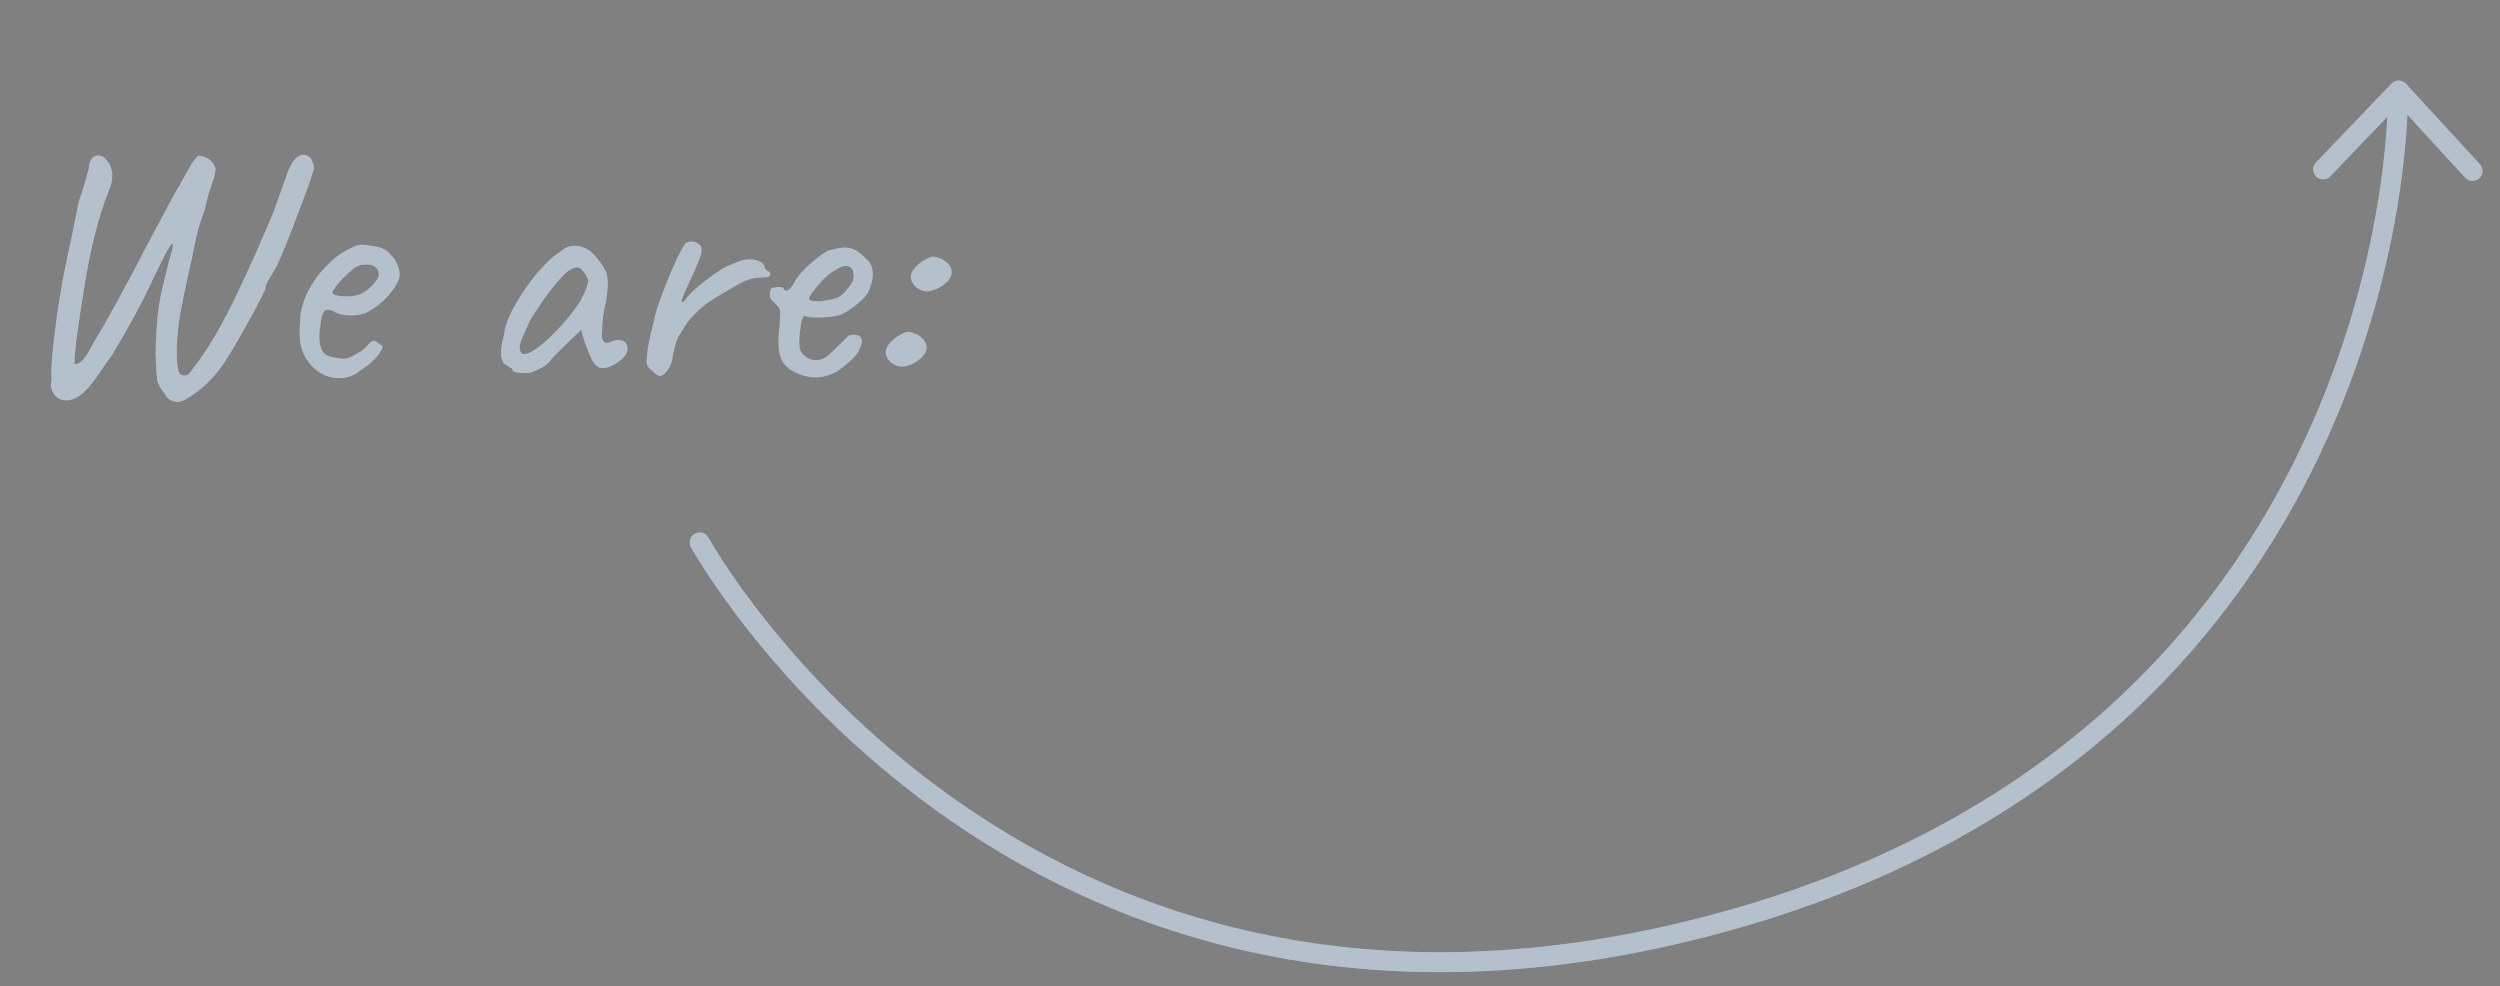 <svg width="251" height="99" viewBox="0 0 251 99" fill="none" xmlns="http://www.w3.org/2000/svg">
<rect x="0" y="0" width="251" height="99" fill="#808080" stroke="none"/>
<g clip-path="url(#clip0_1040_41005)">
<path d="M17.928 40.34C17.616 40.364 17.328 40.292 17.064 40.124C16.824 39.98 16.656 39.788 16.56 39.548C16.416 39.404 16.26 39.188 16.092 38.9C15.924 38.612 15.816 38.336 15.768 38.072C15.672 36.92 15.624 36.08 15.624 35.552C15.624 34.88 15.66 33.968 15.732 32.816C15.804 31.712 15.936 30.68 16.128 29.72C16.344 28.736 16.632 27.536 16.992 26.12C17.136 25.664 17.244 25.28 17.316 24.968C17.388 24.632 17.388 24.464 17.316 24.464C17.196 24.488 16.98 24.8 16.668 25.4C16.356 25.976 16.044 26.6 15.732 27.272C15.588 27.536 15.444 27.824 15.3 28.136C15.18 28.424 15.048 28.7 14.904 28.964C14.232 30.452 12.996 32.708 11.196 35.732C10.98 35.996 10.68 36.416 10.296 36.992C9.552 38.12 8.94 38.9 8.46 39.332C7.86 39.908 7.26 40.196 6.66 40.196C6.228 40.196 5.868 40.052 5.58 39.764C5.268 39.38 5.112 39.008 5.112 38.648C5.112 38.552 5.136 38.384 5.184 38.144C5.112 37.544 5.172 36.32 5.364 34.472C5.58 32.6 5.796 31.04 6.012 29.792C6.18 28.64 6.552 26.744 7.128 24.104L7.92 20.216C8.064 19.856 8.292 19.136 8.604 18.056L8.928 16.868C8.952 16.436 9.048 16.124 9.216 15.932C9.384 15.716 9.588 15.608 9.828 15.608C10.164 15.608 10.452 15.764 10.692 16.076C11.076 16.508 11.268 17.024 11.268 17.624C11.268 18.104 11.16 18.596 10.944 19.1C9.864 21.74 9 25.22 8.352 29.54C8.112 30.956 7.884 32.48 7.668 34.112C7.476 35.72 7.428 36.536 7.524 36.56C7.716 36.608 7.98 36.464 8.316 36.128C8.652 35.768 8.952 35.3 9.216 34.724C10.848 32.012 12.756 28.532 14.94 24.284C14.988 24.212 15.516 23.228 16.524 21.332L17.388 19.712C17.46 19.568 17.544 19.412 17.64 19.244C17.76 19.052 17.88 18.86 18 18.668C18.528 17.684 18.936 16.952 19.224 16.472C19.536 15.992 19.776 15.716 19.944 15.644C20.352 15.668 20.688 15.776 20.952 15.968C21.216 16.136 21.444 16.436 21.636 16.868C21.66 16.988 21.636 17.192 21.564 17.48C21.516 17.744 21.444 17.996 21.348 18.236C21.3 18.38 21.18 18.74 20.988 19.316C20.82 19.892 20.676 20.468 20.556 21.044C20.1 22.244 19.764 23.408 19.548 24.536C19.38 25.4 19.2 26.24 19.008 27.056C18.6 28.904 18.288 30.428 18.072 31.628C17.88 32.828 17.772 33.908 17.748 34.868C17.724 36.092 17.796 36.92 17.964 37.352C18.036 37.592 18.216 37.712 18.504 37.712C18.72 37.712 18.9 37.628 19.044 37.46C19.74 36.548 20.316 35.744 20.772 35.048C21.228 34.352 21.72 33.524 22.248 32.564C23.712 29.828 25.452 26.072 27.468 21.296C28.236 19.088 28.752 17.648 29.016 16.976C29.304 16.304 29.628 15.872 29.988 15.68C30.132 15.584 30.276 15.536 30.42 15.536C30.684 15.536 30.924 15.632 31.14 15.824C31.236 15.92 31.32 16.076 31.392 16.292C31.488 16.508 31.524 16.748 31.5 17.012C31.26 17.852 30.696 19.424 29.808 21.728C28.944 24.008 28.272 25.664 27.792 26.696C27.696 26.864 27.504 27.188 27.216 27.668C27.168 27.74 27.06 27.92 26.892 28.208C26.748 28.472 26.676 28.676 26.676 28.82C26.676 29.06 26.04 30.32 24.768 32.6C23.52 34.856 22.596 36.368 21.996 37.136C21.204 38.144 20.4 38.924 19.584 39.476C18.792 40.052 18.24 40.34 17.928 40.34ZM36.2 37.172C35.6 37.7 34.88 37.964 34.041 37.964C33.441 37.964 32.864 37.82 32.312 37.532C31.785 37.244 31.34 36.848 30.98 36.344C30.669 35.96 30.441 35.528 30.297 35.048C30.152 34.568 30.081 33.98 30.081 33.284C30.081 33.044 30.105 32.564 30.152 31.844C30.224 30.956 30.512 30.032 31.017 29.072C31.544 28.112 32.193 27.26 32.961 26.516C33.728 25.748 34.484 25.22 35.228 24.932C35.612 24.692 35.961 24.572 36.273 24.572C36.441 24.572 36.608 24.584 36.776 24.608C36.944 24.632 37.124 24.656 37.316 24.68C37.844 24.752 38.24 24.86 38.505 25.004C38.792 25.124 39.032 25.316 39.224 25.58C39.825 26.18 40.124 26.876 40.124 27.668C40.029 28.244 39.657 28.904 39.008 29.648C38.361 30.392 37.581 30.992 36.669 31.448C36.236 31.592 35.745 31.664 35.193 31.664C34.449 31.664 33.849 31.508 33.392 31.196C33.176 31.124 33.008 31.088 32.889 31.088C32.672 31.088 32.505 31.232 32.385 31.52C32.288 31.808 32.193 32.336 32.096 33.104C32.072 33.272 32.06 33.512 32.06 33.824C32.06 35.048 32.468 35.72 33.285 35.84C33.837 35.96 34.233 36.02 34.472 36.02C34.761 36.02 35.084 35.924 35.444 35.732L36.129 35.336C36.273 35.264 36.404 35.168 36.525 35.048C36.645 34.928 36.752 34.82 36.849 34.724C36.897 34.676 36.968 34.604 37.065 34.508C37.16 34.388 37.245 34.316 37.316 34.292C37.413 34.244 37.496 34.22 37.569 34.22C37.664 34.22 37.773 34.28 37.892 34.4C38.013 34.496 38.108 34.568 38.181 34.616C38.397 34.616 38.444 34.772 38.325 35.084C38.205 35.372 37.941 35.72 37.532 36.128C37.148 36.512 36.705 36.86 36.2 37.172ZM36.164 29.54C36.572 29.372 36.98 29.072 37.389 28.64C37.821 28.208 38.036 27.848 38.036 27.56C38.036 27.272 37.928 27.032 37.712 26.84C37.496 26.648 37.197 26.552 36.812 26.552C36.525 26.552 36.309 26.576 36.164 26.624C35.828 26.72 35.432 26.984 34.977 27.416C34.52 27.824 34.124 28.244 33.788 28.676C33.453 29.108 33.321 29.36 33.392 29.432C33.513 29.648 33.98 29.756 34.797 29.756C35.349 29.756 35.804 29.684 36.164 29.54ZM53.356 37.388C53.116 37.436 52.9 37.46 52.708 37.46C52.396 37.46 52.108 37.436 51.844 37.388C51.58 37.316 51.448 37.232 51.448 37.136C51.448 37.064 51.436 37.016 51.412 36.992C51.388 36.968 51.34 36.956 51.268 36.956C51.244 36.932 51.172 36.872 51.052 36.776C50.932 36.68 50.788 36.596 50.62 36.524C50.404 36.188 50.296 35.828 50.296 35.444C50.296 35.036 50.404 34.4 50.62 33.536C50.692 32.768 51.052 31.808 51.7 30.656C52.348 29.504 53.104 28.412 53.968 27.38C54.856 26.348 55.648 25.628 56.344 25.22C56.704 24.86 57.16 24.68 57.712 24.68C58.144 24.68 58.552 24.788 58.936 25.004C59.272 25.196 59.62 25.52 59.98 25.976C60.364 26.432 60.664 26.9 60.88 27.38C60.976 27.74 61.024 28.088 61.024 28.424C61.024 28.784 60.976 29.348 60.88 30.116C60.76 30.548 60.652 31.076 60.556 31.7C60.484 32.324 60.448 32.864 60.448 33.32C60.4 33.656 60.424 33.932 60.52 34.148C60.616 34.34 60.748 34.436 60.916 34.436C61.036 34.436 61.168 34.4 61.312 34.328C61.552 34.208 61.816 34.148 62.104 34.148C62.368 34.148 62.584 34.22 62.752 34.364C62.92 34.508 63.004 34.724 63.004 35.012C63.004 35.444 62.704 35.876 62.104 36.308C61.528 36.74 60.976 36.956 60.448 36.956C60.088 36.956 59.752 36.68 59.44 36.128C59.152 35.552 58.864 34.82 58.576 33.932L58.36 33.104L56.812 34.58L55.984 35.408C55.6 35.792 55.384 36.02 55.336 36.092C55.072 36.548 54.412 36.98 53.356 37.388ZM53.464 35.264C54.04 34.928 54.748 34.34 55.588 33.5C56.428 32.66 57.124 31.856 57.676 31.088C58.42 30.104 58.888 29.132 59.08 28.172C58.984 27.884 58.828 27.596 58.612 27.308C58.396 27.02 58.204 26.864 58.036 26.84C57.556 26.84 57.052 27.116 56.524 27.668C55.996 28.22 55.372 28.988 54.652 29.972L53.464 31.736C53.32 31.928 53.068 32.444 52.708 33.284C52.348 34.1 52.168 34.592 52.168 34.76C52.168 35.288 52.324 35.552 52.636 35.552C52.876 35.552 53.152 35.456 53.464 35.264ZM65.432 37.172C65.24 37.028 65.108 36.896 65.036 36.776C64.964 36.656 64.928 36.476 64.928 36.236C64.928 36.02 64.94 35.84 64.964 35.696C65.036 34.88 65.216 33.932 65.504 32.852L65.684 32.132C65.756 31.532 66.176 30.272 66.944 28.352C67.712 26.432 68.336 25.124 68.816 24.428C69.008 24.308 69.212 24.248 69.428 24.248C69.74 24.248 70.004 24.356 70.22 24.572C70.364 24.668 70.436 24.848 70.436 25.112C70.436 25.352 70.34 25.712 70.148 26.192C69.98 26.648 69.68 27.332 69.248 28.244C69.152 28.436 68.984 28.796 68.744 29.324C68.528 29.852 68.42 30.164 68.42 30.26C68.42 30.308 68.432 30.332 68.456 30.332C68.504 30.332 68.552 30.32 68.6 30.296C68.648 30.248 68.696 30.212 68.744 30.188C69.008 29.732 69.644 29.108 70.652 28.316C71.684 27.524 72.392 27.032 72.776 26.84C72.944 26.744 73.16 26.648 73.424 26.552C73.688 26.456 73.868 26.384 73.964 26.336C74.348 26.144 74.804 26.048 75.332 26.048C75.668 26.048 75.956 26.108 76.196 26.228C76.46 26.324 76.64 26.48 76.736 26.696C76.76 26.864 76.82 26.996 76.916 27.092C77.036 27.188 77.12 27.248 77.168 27.272C77.24 27.272 77.288 27.308 77.312 27.38C77.336 27.428 77.348 27.464 77.348 27.488C77.348 27.656 77.252 27.764 77.06 27.812C76.868 27.836 76.52 27.86 76.016 27.884C75.752 27.908 75.476 27.968 75.188 28.064C74.9 28.16 74.612 28.28 74.324 28.424C72.98 29.192 71.972 29.792 71.3 30.224C70.652 30.656 69.992 31.244 69.32 31.988C69.056 32.276 68.708 32.792 68.276 33.536C68.108 33.704 67.928 34.148 67.736 34.868C67.568 35.564 67.484 35.996 67.484 36.164C67.46 36.236 67.412 36.38 67.34 36.596C67.268 36.788 67.16 36.98 67.016 37.172C66.728 37.556 66.488 37.748 66.296 37.748C66.08 37.748 65.792 37.556 65.432 37.172ZM80.243 37.568C79.475 37.256 78.935 36.86 78.623 36.38C78.311 35.876 78.155 35.18 78.155 34.292C78.155 33.86 78.191 33.356 78.263 32.78L78.335 31.484C78.335 31.268 78.311 31.1 78.263 30.98C78.215 30.86 78.107 30.728 77.939 30.584C77.891 30.536 77.771 30.416 77.579 30.224C77.387 30.032 77.303 29.876 77.327 29.756L77.291 29.576C77.291 29.408 77.315 29.252 77.363 29.108C77.435 28.964 77.507 28.892 77.579 28.892C77.651 28.892 77.747 28.88 77.867 28.856C77.987 28.808 78.095 28.796 78.191 28.82C78.527 28.82 78.695 28.892 78.695 29.036C78.791 29.228 78.947 29.252 79.163 29.108C79.403 28.94 79.631 28.628 79.847 28.172C80.183 27.644 80.675 27.092 81.323 26.516C81.995 25.916 82.547 25.496 82.979 25.256C83.147 25.16 83.423 25.076 83.807 25.004C84.191 24.908 84.527 24.86 84.815 24.86C85.247 24.86 85.619 24.956 85.931 25.148C86.267 25.34 86.603 25.616 86.939 25.976C87.395 26.312 87.623 26.84 87.623 27.56C87.623 28.064 87.503 28.58 87.263 29.108C87.167 29.468 86.783 29.924 86.111 30.476C85.463 31.028 84.863 31.412 84.311 31.628C83.639 31.796 82.871 31.88 82.007 31.88C81.431 31.88 81.059 31.832 80.891 31.736C80.603 31.568 80.399 32.216 80.279 33.68C80.255 33.848 80.243 34.076 80.243 34.364C80.243 34.772 80.303 35.096 80.423 35.336C80.447 35.36 80.531 35.456 80.675 35.624C80.819 35.768 80.999 35.9 81.215 36.02C81.431 36.116 81.659 36.164 81.899 36.164C82.115 36.164 82.283 36.14 82.403 36.092C82.667 36.02 82.919 35.888 83.159 35.696C83.399 35.48 83.735 35.156 84.167 34.724C84.551 34.34 84.827 34.076 84.995 33.932C85.115 33.716 85.355 33.608 85.715 33.608C85.811 33.608 85.979 33.632 86.219 33.68C86.435 33.848 86.543 34.028 86.543 34.22C86.543 34.412 86.423 34.772 86.183 35.3C86.063 35.54 85.763 35.876 85.283 36.308C84.827 36.716 84.419 37.04 84.059 37.28C83.315 37.688 82.571 37.892 81.827 37.892C81.371 37.892 80.843 37.784 80.243 37.568ZM82.367 30.26C82.607 30.212 82.955 30.152 83.411 30.08C83.867 30.008 84.239 29.852 84.527 29.612C84.839 29.348 85.199 28.904 85.607 28.28C85.679 28.088 85.715 27.896 85.715 27.704C85.715 27.344 85.643 27.092 85.499 26.948C85.331 26.78 85.139 26.696 84.923 26.696C84.587 26.696 84.239 26.84 83.879 27.128C83.639 27.2 83.279 27.464 82.799 27.92C82.343 28.376 81.947 28.832 81.611 29.288C81.275 29.72 81.167 29.972 81.287 30.044C81.239 30.116 81.359 30.176 81.647 30.224C81.935 30.248 82.175 30.26 82.367 30.26ZM94.077 29C93.621 29.168 93.273 29.252 93.033 29.252C92.697 29.252 92.337 29.108 91.953 28.82C91.617 28.484 91.449 28.148 91.449 27.812C91.449 27.284 91.857 26.744 92.673 26.192C93.153 25.904 93.501 25.76 93.717 25.76C93.837 25.76 94.125 25.844 94.581 26.012C95.229 26.396 95.553 26.84 95.553 27.344C95.553 27.632 95.421 27.92 95.157 28.208C94.917 28.496 94.557 28.76 94.077 29ZM91.557 36.56C91.101 36.728 90.753 36.812 90.513 36.812C90.201 36.812 89.841 36.668 89.433 36.38C89.097 36.044 88.929 35.708 88.929 35.372C88.929 34.844 89.337 34.304 90.153 33.752C90.633 33.464 90.981 33.32 91.197 33.32C91.317 33.32 91.605 33.404 92.061 33.572C92.709 33.956 93.033 34.4 93.033 34.904C93.033 35.192 92.901 35.48 92.637 35.768C92.397 36.056 92.037 36.32 91.557 36.56Z" fill="#E9F6FF"/>
<path d="M17.928 40.34C17.616 40.364 17.328 40.292 17.064 40.124C16.824 39.98 16.656 39.788 16.56 39.548C16.416 39.404 16.26 39.188 16.092 38.9C15.924 38.612 15.816 38.336 15.768 38.072C15.672 36.92 15.624 36.08 15.624 35.552C15.624 34.88 15.66 33.968 15.732 32.816C15.804 31.712 15.936 30.68 16.128 29.72C16.344 28.736 16.632 27.536 16.992 26.12C17.136 25.664 17.244 25.28 17.316 24.968C17.388 24.632 17.388 24.464 17.316 24.464C17.196 24.488 16.98 24.8 16.668 25.4C16.356 25.976 16.044 26.6 15.732 27.272C15.588 27.536 15.444 27.824 15.3 28.136C15.18 28.424 15.048 28.7 14.904 28.964C14.232 30.452 12.996 32.708 11.196 35.732C10.98 35.996 10.68 36.416 10.296 36.992C9.552 38.12 8.94 38.9 8.46 39.332C7.86 39.908 7.26 40.196 6.66 40.196C6.228 40.196 5.868 40.052 5.58 39.764C5.268 39.38 5.112 39.008 5.112 38.648C5.112 38.552 5.136 38.384 5.184 38.144C5.112 37.544 5.172 36.32 5.364 34.472C5.58 32.6 5.796 31.04 6.012 29.792C6.18 28.64 6.552 26.744 7.128 24.104L7.92 20.216C8.064 19.856 8.292 19.136 8.604 18.056L8.928 16.868C8.952 16.436 9.048 16.124 9.216 15.932C9.384 15.716 9.588 15.608 9.828 15.608C10.164 15.608 10.452 15.764 10.692 16.076C11.076 16.508 11.268 17.024 11.268 17.624C11.268 18.104 11.16 18.596 10.944 19.1C9.864 21.74 9 25.22 8.352 29.54C8.112 30.956 7.884 32.48 7.668 34.112C7.476 35.72 7.428 36.536 7.524 36.56C7.716 36.608 7.98 36.464 8.316 36.128C8.652 35.768 8.952 35.3 9.216 34.724C10.848 32.012 12.756 28.532 14.94 24.284C14.988 24.212 15.516 23.228 16.524 21.332L17.388 19.712C17.46 19.568 17.544 19.412 17.64 19.244C17.76 19.052 17.88 18.86 18 18.668C18.528 17.684 18.936 16.952 19.224 16.472C19.536 15.992 19.776 15.716 19.944 15.644C20.352 15.668 20.688 15.776 20.952 15.968C21.216 16.136 21.444 16.436 21.636 16.868C21.66 16.988 21.636 17.192 21.564 17.48C21.516 17.744 21.444 17.996 21.348 18.236C21.3 18.38 21.18 18.74 20.988 19.316C20.82 19.892 20.676 20.468 20.556 21.044C20.1 22.244 19.764 23.408 19.548 24.536C19.38 25.4 19.2 26.24 19.008 27.056C18.6 28.904 18.288 30.428 18.072 31.628C17.88 32.828 17.772 33.908 17.748 34.868C17.724 36.092 17.796 36.92 17.964 37.352C18.036 37.592 18.216 37.712 18.504 37.712C18.72 37.712 18.9 37.628 19.044 37.46C19.74 36.548 20.316 35.744 20.772 35.048C21.228 34.352 21.72 33.524 22.248 32.564C23.712 29.828 25.452 26.072 27.468 21.296C28.236 19.088 28.752 17.648 29.016 16.976C29.304 16.304 29.628 15.872 29.988 15.68C30.132 15.584 30.276 15.536 30.42 15.536C30.684 15.536 30.924 15.632 31.14 15.824C31.236 15.92 31.32 16.076 31.392 16.292C31.488 16.508 31.524 16.748 31.5 17.012C31.26 17.852 30.696 19.424 29.808 21.728C28.944 24.008 28.272 25.664 27.792 26.696C27.696 26.864 27.504 27.188 27.216 27.668C27.168 27.74 27.06 27.92 26.892 28.208C26.748 28.472 26.676 28.676 26.676 28.82C26.676 29.06 26.04 30.32 24.768 32.6C23.52 34.856 22.596 36.368 21.996 37.136C21.204 38.144 20.4 38.924 19.584 39.476C18.792 40.052 18.24 40.34 17.928 40.34ZM36.2 37.172C35.6 37.7 34.88 37.964 34.041 37.964C33.441 37.964 32.864 37.82 32.312 37.532C31.785 37.244 31.34 36.848 30.98 36.344C30.669 35.96 30.441 35.528 30.297 35.048C30.152 34.568 30.081 33.98 30.081 33.284C30.081 33.044 30.105 32.564 30.152 31.844C30.224 30.956 30.512 30.032 31.017 29.072C31.544 28.112 32.193 27.26 32.961 26.516C33.728 25.748 34.484 25.22 35.228 24.932C35.612 24.692 35.961 24.572 36.273 24.572C36.441 24.572 36.608 24.584 36.776 24.608C36.944 24.632 37.124 24.656 37.316 24.68C37.844 24.752 38.24 24.86 38.505 25.004C38.792 25.124 39.032 25.316 39.224 25.58C39.825 26.18 40.124 26.876 40.124 27.668C40.029 28.244 39.657 28.904 39.008 29.648C38.361 30.392 37.581 30.992 36.669 31.448C36.236 31.592 35.745 31.664 35.193 31.664C34.449 31.664 33.849 31.508 33.392 31.196C33.176 31.124 33.008 31.088 32.889 31.088C32.672 31.088 32.505 31.232 32.385 31.52C32.288 31.808 32.193 32.336 32.096 33.104C32.072 33.272 32.06 33.512 32.06 33.824C32.06 35.048 32.468 35.72 33.285 35.84C33.837 35.96 34.233 36.02 34.472 36.02C34.761 36.02 35.084 35.924 35.444 35.732L36.129 35.336C36.273 35.264 36.404 35.168 36.525 35.048C36.645 34.928 36.752 34.82 36.849 34.724C36.897 34.676 36.968 34.604 37.065 34.508C37.16 34.388 37.245 34.316 37.316 34.292C37.413 34.244 37.496 34.22 37.569 34.22C37.664 34.22 37.773 34.28 37.892 34.4C38.013 34.496 38.108 34.568 38.181 34.616C38.397 34.616 38.444 34.772 38.325 35.084C38.205 35.372 37.941 35.72 37.532 36.128C37.148 36.512 36.705 36.86 36.2 37.172ZM36.164 29.54C36.572 29.372 36.98 29.072 37.389 28.64C37.821 28.208 38.036 27.848 38.036 27.56C38.036 27.272 37.928 27.032 37.712 26.84C37.496 26.648 37.197 26.552 36.812 26.552C36.525 26.552 36.309 26.576 36.164 26.624C35.828 26.72 35.432 26.984 34.977 27.416C34.52 27.824 34.124 28.244 33.788 28.676C33.453 29.108 33.321 29.36 33.392 29.432C33.513 29.648 33.98 29.756 34.797 29.756C35.349 29.756 35.804 29.684 36.164 29.54ZM53.356 37.388C53.116 37.436 52.9 37.46 52.708 37.46C52.396 37.46 52.108 37.436 51.844 37.388C51.58 37.316 51.448 37.232 51.448 37.136C51.448 37.064 51.436 37.016 51.412 36.992C51.388 36.968 51.34 36.956 51.268 36.956C51.244 36.932 51.172 36.872 51.052 36.776C50.932 36.68 50.788 36.596 50.62 36.524C50.404 36.188 50.296 35.828 50.296 35.444C50.296 35.036 50.404 34.4 50.62 33.536C50.692 32.768 51.052 31.808 51.7 30.656C52.348 29.504 53.104 28.412 53.968 27.38C54.856 26.348 55.648 25.628 56.344 25.22C56.704 24.86 57.16 24.68 57.712 24.68C58.144 24.68 58.552 24.788 58.936 25.004C59.272 25.196 59.62 25.52 59.98 25.976C60.364 26.432 60.664 26.9 60.88 27.38C60.976 27.74 61.024 28.088 61.024 28.424C61.024 28.784 60.976 29.348 60.88 30.116C60.76 30.548 60.652 31.076 60.556 31.7C60.484 32.324 60.448 32.864 60.448 33.32C60.4 33.656 60.424 33.932 60.52 34.148C60.616 34.34 60.748 34.436 60.916 34.436C61.036 34.436 61.168 34.4 61.312 34.328C61.552 34.208 61.816 34.148 62.104 34.148C62.368 34.148 62.584 34.22 62.752 34.364C62.92 34.508 63.004 34.724 63.004 35.012C63.004 35.444 62.704 35.876 62.104 36.308C61.528 36.74 60.976 36.956 60.448 36.956C60.088 36.956 59.752 36.68 59.44 36.128C59.152 35.552 58.864 34.82 58.576 33.932L58.36 33.104L56.812 34.58L55.984 35.408C55.6 35.792 55.384 36.02 55.336 36.092C55.072 36.548 54.412 36.98 53.356 37.388ZM53.464 35.264C54.04 34.928 54.748 34.34 55.588 33.5C56.428 32.66 57.124 31.856 57.676 31.088C58.42 30.104 58.888 29.132 59.08 28.172C58.984 27.884 58.828 27.596 58.612 27.308C58.396 27.02 58.204 26.864 58.036 26.84C57.556 26.84 57.052 27.116 56.524 27.668C55.996 28.22 55.372 28.988 54.652 29.972L53.464 31.736C53.32 31.928 53.068 32.444 52.708 33.284C52.348 34.1 52.168 34.592 52.168 34.76C52.168 35.288 52.324 35.552 52.636 35.552C52.876 35.552 53.152 35.456 53.464 35.264ZM65.432 37.172C65.24 37.028 65.108 36.896 65.036 36.776C64.964 36.656 64.928 36.476 64.928 36.236C64.928 36.02 64.94 35.84 64.964 35.696C65.036 34.88 65.216 33.932 65.504 32.852L65.684 32.132C65.756 31.532 66.176 30.272 66.944 28.352C67.712 26.432 68.336 25.124 68.816 24.428C69.008 24.308 69.212 24.248 69.428 24.248C69.74 24.248 70.004 24.356 70.22 24.572C70.364 24.668 70.436 24.848 70.436 25.112C70.436 25.352 70.34 25.712 70.148 26.192C69.98 26.648 69.68 27.332 69.248 28.244C69.152 28.436 68.984 28.796 68.744 29.324C68.528 29.852 68.42 30.164 68.42 30.26C68.42 30.308 68.432 30.332 68.456 30.332C68.504 30.332 68.552 30.32 68.6 30.296C68.648 30.248 68.696 30.212 68.744 30.188C69.008 29.732 69.644 29.108 70.652 28.316C71.684 27.524 72.392 27.032 72.776 26.84C72.944 26.744 73.16 26.648 73.424 26.552C73.688 26.456 73.868 26.384 73.964 26.336C74.348 26.144 74.804 26.048 75.332 26.048C75.668 26.048 75.956 26.108 76.196 26.228C76.46 26.324 76.64 26.48 76.736 26.696C76.76 26.864 76.82 26.996 76.916 27.092C77.036 27.188 77.12 27.248 77.168 27.272C77.24 27.272 77.288 27.308 77.312 27.38C77.336 27.428 77.348 27.464 77.348 27.488C77.348 27.656 77.252 27.764 77.06 27.812C76.868 27.836 76.52 27.86 76.016 27.884C75.752 27.908 75.476 27.968 75.188 28.064C74.9 28.16 74.612 28.28 74.324 28.424C72.98 29.192 71.972 29.792 71.3 30.224C70.652 30.656 69.992 31.244 69.32 31.988C69.056 32.276 68.708 32.792 68.276 33.536C68.108 33.704 67.928 34.148 67.736 34.868C67.568 35.564 67.484 35.996 67.484 36.164C67.46 36.236 67.412 36.38 67.34 36.596C67.268 36.788 67.16 36.98 67.016 37.172C66.728 37.556 66.488 37.748 66.296 37.748C66.08 37.748 65.792 37.556 65.432 37.172ZM80.243 37.568C79.475 37.256 78.935 36.86 78.623 36.38C78.311 35.876 78.155 35.18 78.155 34.292C78.155 33.86 78.191 33.356 78.263 32.78L78.335 31.484C78.335 31.268 78.311 31.1 78.263 30.98C78.215 30.86 78.107 30.728 77.939 30.584C77.891 30.536 77.771 30.416 77.579 30.224C77.387 30.032 77.303 29.876 77.327 29.756L77.291 29.576C77.291 29.408 77.315 29.252 77.363 29.108C77.435 28.964 77.507 28.892 77.579 28.892C77.651 28.892 77.747 28.88 77.867 28.856C77.987 28.808 78.095 28.796 78.191 28.82C78.527 28.82 78.695 28.892 78.695 29.036C78.791 29.228 78.947 29.252 79.163 29.108C79.403 28.94 79.631 28.628 79.847 28.172C80.183 27.644 80.675 27.092 81.323 26.516C81.995 25.916 82.547 25.496 82.979 25.256C83.147 25.16 83.423 25.076 83.807 25.004C84.191 24.908 84.527 24.86 84.815 24.86C85.247 24.86 85.619 24.956 85.931 25.148C86.267 25.34 86.603 25.616 86.939 25.976C87.395 26.312 87.623 26.84 87.623 27.56C87.623 28.064 87.503 28.58 87.263 29.108C87.167 29.468 86.783 29.924 86.111 30.476C85.463 31.028 84.863 31.412 84.311 31.628C83.639 31.796 82.871 31.88 82.007 31.88C81.431 31.88 81.059 31.832 80.891 31.736C80.603 31.568 80.399 32.216 80.279 33.68C80.255 33.848 80.243 34.076 80.243 34.364C80.243 34.772 80.303 35.096 80.423 35.336C80.447 35.36 80.531 35.456 80.675 35.624C80.819 35.768 80.999 35.9 81.215 36.02C81.431 36.116 81.659 36.164 81.899 36.164C82.115 36.164 82.283 36.14 82.403 36.092C82.667 36.02 82.919 35.888 83.159 35.696C83.399 35.48 83.735 35.156 84.167 34.724C84.551 34.34 84.827 34.076 84.995 33.932C85.115 33.716 85.355 33.608 85.715 33.608C85.811 33.608 85.979 33.632 86.219 33.68C86.435 33.848 86.543 34.028 86.543 34.22C86.543 34.412 86.423 34.772 86.183 35.3C86.063 35.54 85.763 35.876 85.283 36.308C84.827 36.716 84.419 37.04 84.059 37.28C83.315 37.688 82.571 37.892 81.827 37.892C81.371 37.892 80.843 37.784 80.243 37.568ZM82.367 30.26C82.607 30.212 82.955 30.152 83.411 30.08C83.867 30.008 84.239 29.852 84.527 29.612C84.839 29.348 85.199 28.904 85.607 28.28C85.679 28.088 85.715 27.896 85.715 27.704C85.715 27.344 85.643 27.092 85.499 26.948C85.331 26.78 85.139 26.696 84.923 26.696C84.587 26.696 84.239 26.84 83.879 27.128C83.639 27.2 83.279 27.464 82.799 27.92C82.343 28.376 81.947 28.832 81.611 29.288C81.275 29.72 81.167 29.972 81.287 30.044C81.239 30.116 81.359 30.176 81.647 30.224C81.935 30.248 82.175 30.26 82.367 30.26ZM94.077 29C93.621 29.168 93.273 29.252 93.033 29.252C92.697 29.252 92.337 29.108 91.953 28.82C91.617 28.484 91.449 28.148 91.449 27.812C91.449 27.284 91.857 26.744 92.673 26.192C93.153 25.904 93.501 25.76 93.717 25.76C93.837 25.76 94.125 25.844 94.581 26.012C95.229 26.396 95.553 26.84 95.553 27.344C95.553 27.632 95.421 27.92 95.157 28.208C94.917 28.496 94.557 28.76 94.077 29ZM91.557 36.56C91.101 36.728 90.753 36.812 90.513 36.812C90.201 36.812 89.841 36.668 89.433 36.38C89.097 36.044 88.929 35.708 88.929 35.372C88.929 34.844 89.337 34.304 90.153 33.752C90.633 33.464 90.981 33.32 91.197 33.32C91.317 33.32 91.605 33.404 92.061 33.572C92.709 33.956 93.033 34.4 93.033 34.904C93.033 35.192 92.901 35.48 92.637 35.768C92.397 36.056 92.037 36.32 91.557 36.56Z" fill="#152332" fill-opacity="0.25"/>
<path d="M70.25 54.46C70.25 54.46 101.299 111.012 171.035 93.096C240.77 75.179 240.714 10.664 240.714 10.664" stroke="#E9F6FF" stroke-width="2" stroke-linecap="round"/>
<path d="M70.25 54.46C70.25 54.46 101.299 111.012 171.035 93.096C240.77 75.179 240.714 10.664 240.714 10.664" stroke="#152332" stroke-opacity="0.25" stroke-width="2" stroke-linecap="round"/>
<path d="M232.521 16.317C232.139 16.716 232.153 17.349 232.552 17.731C232.951 18.113 233.584 18.099 233.966 17.7L232.521 16.317ZM247.506 17.84C247.88 18.246 248.512 18.273 248.919 17.9C249.326 17.526 249.353 16.893 248.979 16.487L247.506 17.84ZM240.826 9.086L241.562 8.41C241.375 8.206 241.112 8.089 240.836 8.086C240.56 8.083 240.294 8.195 240.103 8.395L240.826 9.086ZM233.966 17.7L241.548 9.778L240.103 8.395L232.521 16.317L233.966 17.7ZM240.089 9.763L247.506 17.84L248.979 16.487L241.562 8.41L240.089 9.763Z" fill="#E9F6FF"/>
<path d="M232.521 16.317C232.139 16.716 232.153 17.349 232.552 17.731C232.951 18.113 233.584 18.099 233.966 17.7L232.521 16.317ZM247.506 17.84C247.88 18.246 248.512 18.273 248.919 17.9C249.326 17.526 249.353 16.893 248.979 16.487L247.506 17.84ZM240.826 9.086L241.562 8.41C241.375 8.206 241.112 8.089 240.836 8.086C240.56 8.083 240.294 8.195 240.103 8.395L240.826 9.086ZM233.966 17.7L241.548 9.778L240.103 8.395L232.521 16.317L233.966 17.7ZM240.089 9.763L247.506 17.84L248.979 16.487L241.562 8.41L240.089 9.763Z" fill="#152332" fill-opacity="0.25"/>
</g>
<defs>
<clipPath id="clip0_1040_41005">
<rect width="251" height="99" fill="white"/>
</clipPath>
</defs>
</svg>
